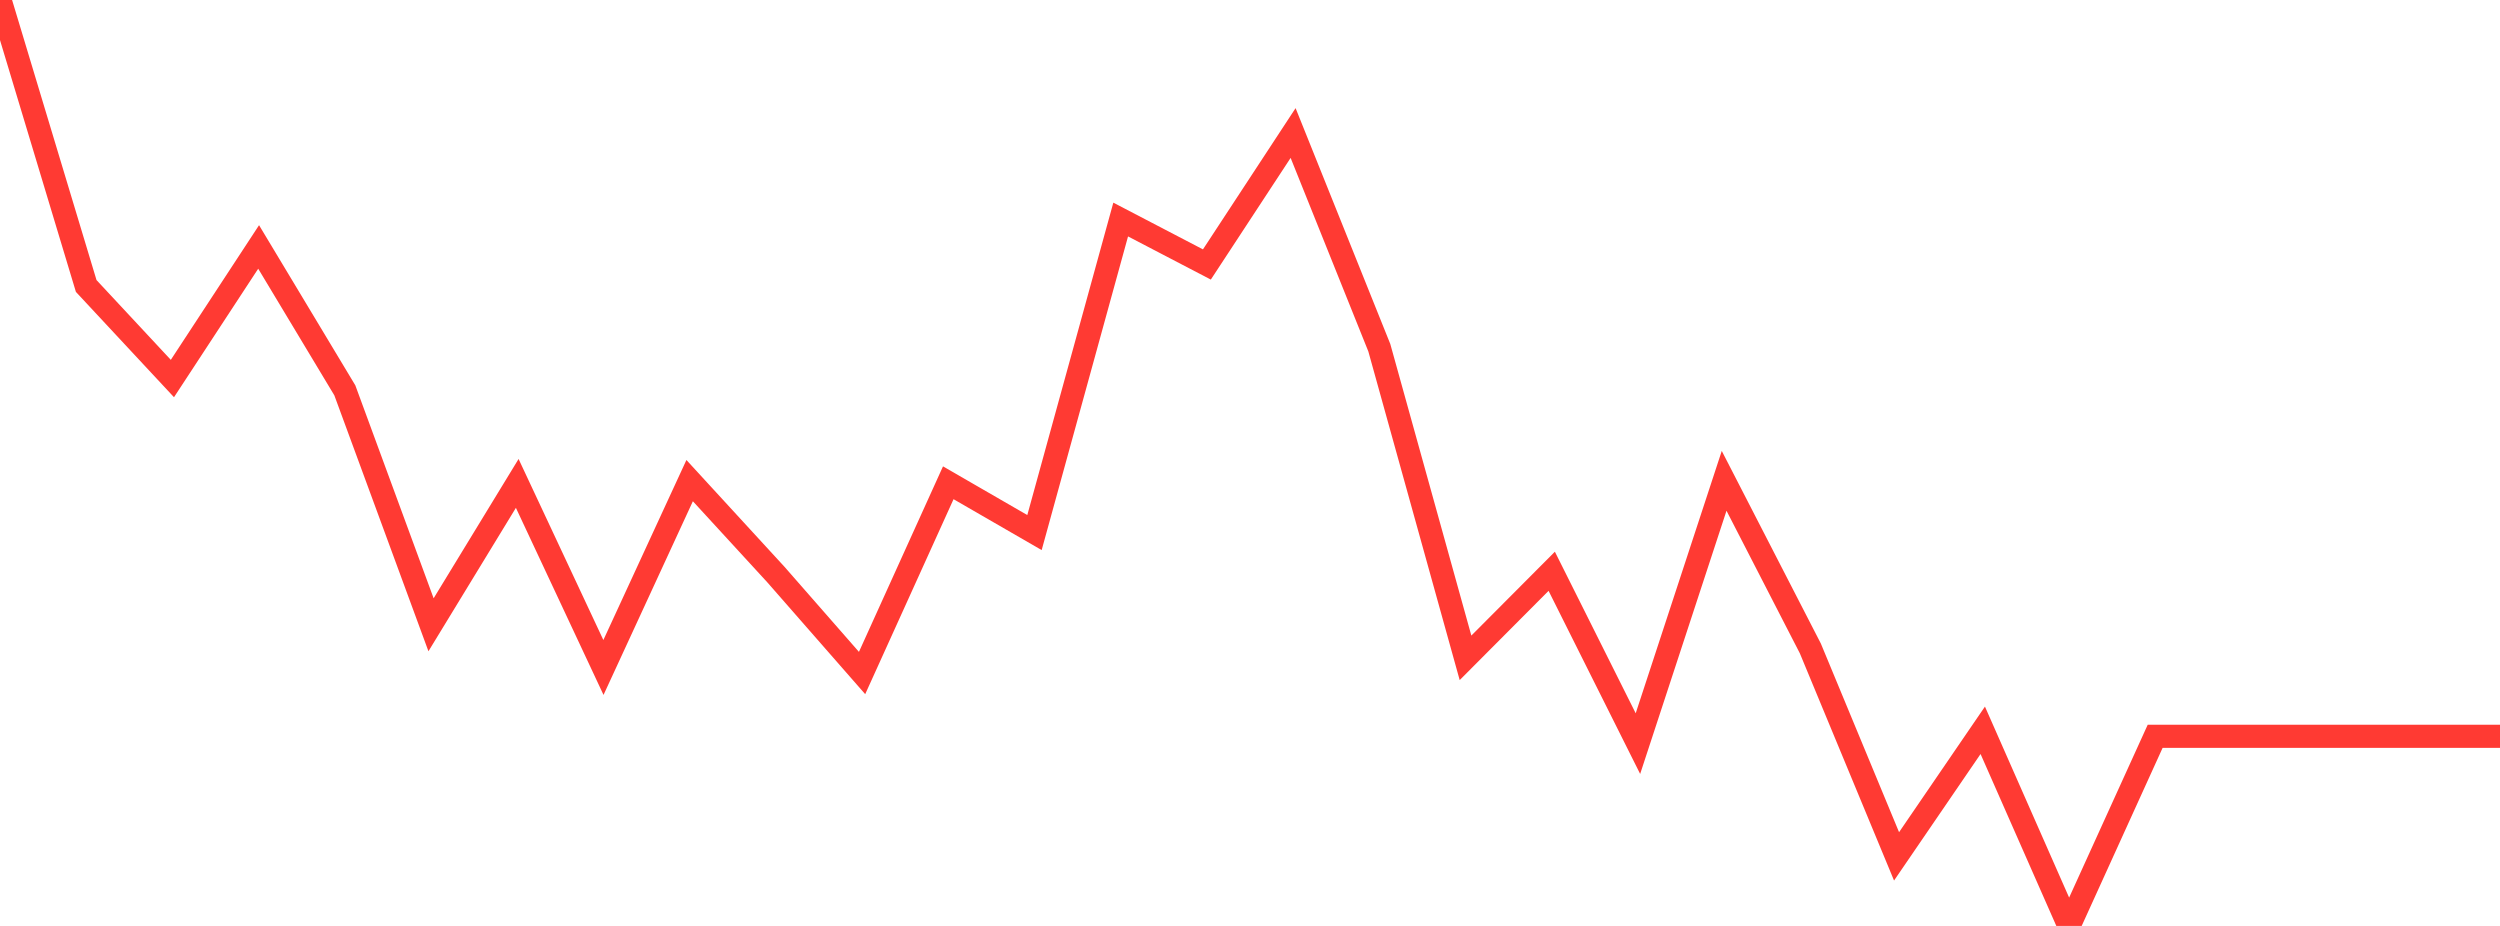 <?xml version="1.0" standalone="no"?>
<!DOCTYPE svg PUBLIC "-//W3C//DTD SVG 1.1//EN" "http://www.w3.org/Graphics/SVG/1.1/DTD/svg11.dtd">

<svg width="135" height="50" viewBox="0 0 135 50" preserveAspectRatio="none" 
  xmlns="http://www.w3.org/2000/svg"
  xmlns:xlink="http://www.w3.org/1999/xlink">


<polyline points="0.0, 0.0 4.655, 15.443 9.31, 20.441 13.966, 13.335 18.621, 21.079 23.276, 33.738 27.931, 26.104 32.586, 36.044 37.241, 25.954 41.897, 31.025 46.552, 36.343 51.207, 26.07 55.862, 28.759 60.517, 11.855 65.172, 14.282 69.828, 7.183 74.483, 18.777 79.138, 35.523 83.793, 30.849 88.448, 40.155 93.103, 25.965 97.759, 35.016 102.414, 46.244 107.069, 39.436 111.724, 50.0 116.379, 39.76 121.034, 39.76 125.69, 39.76 130.345, 39.76 135.0, 39.76" fill="none" stroke="#ff3a33" stroke-width="1.25"/>

</svg>